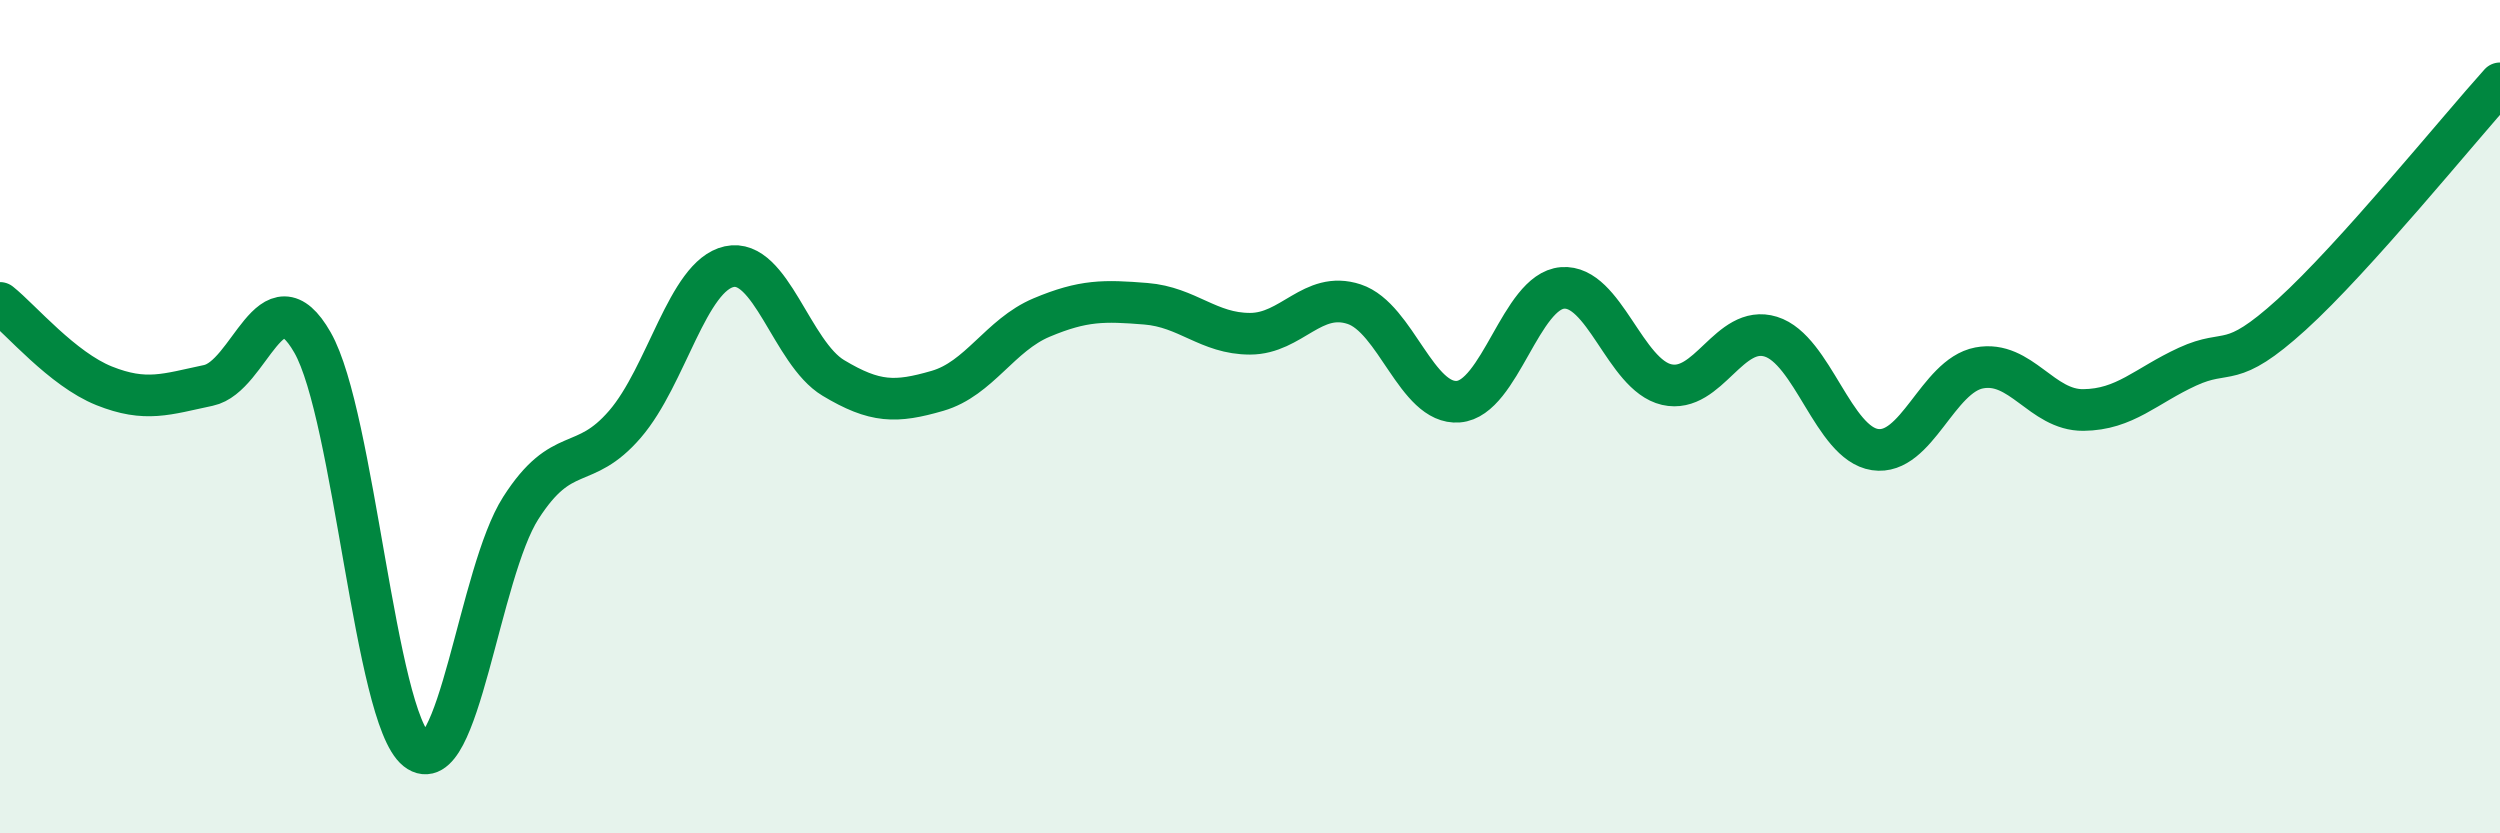 
    <svg width="60" height="20" viewBox="0 0 60 20" xmlns="http://www.w3.org/2000/svg">
      <path
        d="M 0,7.27 C 0.5,7.67 1.5,8.86 2.5,9.26 C 3.5,9.66 4,9.46 5,9.25 C 6,9.04 6.5,6.47 7.5,8.22 C 8.5,9.97 9,17.21 10,18 C 11,18.79 11.5,13.75 12.5,12.19 C 13.5,10.63 14,11.34 15,10.18 C 16,9.02 16.5,6.62 17.5,6.4 C 18.5,6.18 19,8.47 20,9.07 C 21,9.67 21.5,9.67 22.5,9.38 C 23.5,9.09 24,8.04 25,7.62 C 26,7.2 26.5,7.21 27.5,7.29 C 28.5,7.37 29,8.01 30,8.01 C 31,8.01 31.5,6.97 32.5,7.3 C 33.5,7.63 34,9.72 35,9.64 C 36,9.56 36.5,6.99 37.5,6.91 C 38.5,6.83 39,9 40,9.23 C 41,9.46 41.5,7.77 42.5,8.08 C 43.5,8.39 44,10.64 45,10.79 C 46,10.94 46.5,9.02 47.5,8.83 C 48.5,8.64 49,9.85 50,9.84 C 51,9.83 51.5,9.26 52.5,8.8 C 53.5,8.34 53.5,8.91 55,7.55 C 56.5,6.19 59,3.11 60,2L60 20L0 20Z"
        fill="#008740"
        opacity="0.1"
        stroke-linecap="round"
        stroke-linejoin="round"
      />
      <path
        d="M 0,7.27 C 0.5,7.67 1.5,8.86 2.5,9.26 C 3.5,9.66 4,9.46 5,9.25 C 6,9.04 6.5,6.47 7.5,8.22 C 8.5,9.97 9,17.21 10,18 C 11,18.79 11.5,13.75 12.5,12.19 C 13.5,10.63 14,11.34 15,10.18 C 16,9.02 16.5,6.62 17.5,6.4 C 18.5,6.18 19,8.47 20,9.07 C 21,9.67 21.5,9.67 22.5,9.38 C 23.5,9.09 24,8.04 25,7.62 C 26,7.2 26.5,7.21 27.5,7.29 C 28.5,7.37 29,8.01 30,8.01 C 31,8.01 31.5,6.97 32.5,7.3 C 33.5,7.63 34,9.72 35,9.64 C 36,9.56 36.5,6.99 37.5,6.91 C 38.5,6.83 39,9 40,9.23 C 41,9.46 41.5,7.77 42.5,8.08 C 43.5,8.39 44,10.64 45,10.79 C 46,10.94 46.5,9.02 47.5,8.83 C 48.5,8.64 49,9.85 50,9.84 C 51,9.83 51.5,9.26 52.5,8.8 C 53.5,8.34 53.5,8.91 55,7.55 C 56.5,6.19 59,3.11 60,2"
        stroke="#008740"
        stroke-width="1"
        fill="none"
        stroke-linecap="round"
        stroke-linejoin="round"
      />
    </svg>
  